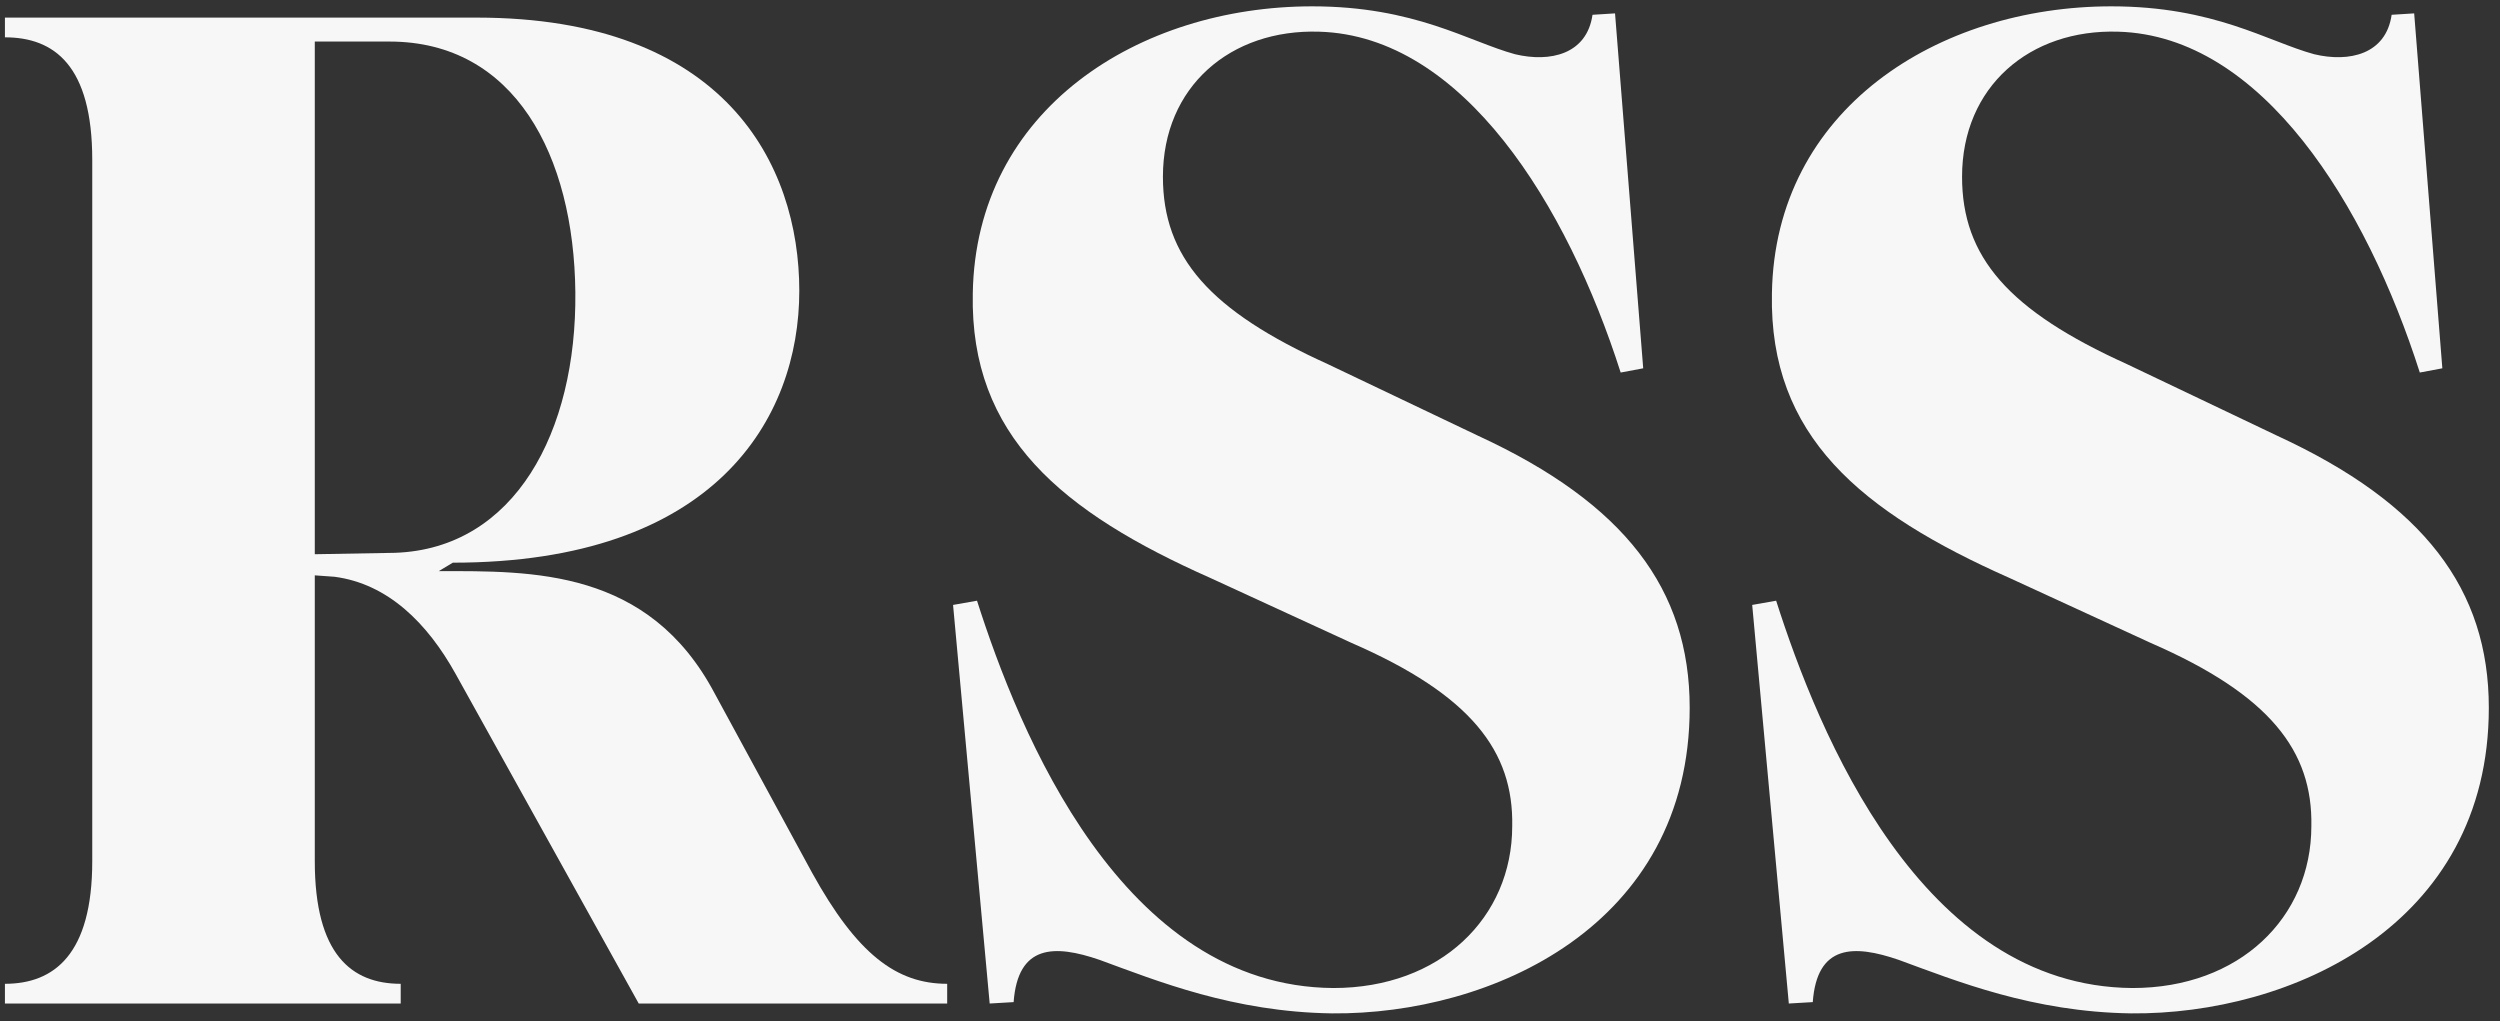 <svg width="142" height="58" viewBox="0 0 142 58" fill="none" xmlns="http://www.w3.org/2000/svg">
<rect x="0" y="0" width="142" height="58" fill="#333333" stroke="none"/>
<g clip-path="url(#clip0_945_10196)">
<path d="M0.28 57V55.88C3.08 55.88 5.24 54.2 5.24 48.92V9.08C5.24 3.72 3.08 2.12 0.28 2.12V1H27.08C41.16 1 45.4 9.32 45.4 16.52C45.4 23.8 40.6 31.96 25.72 31.96L24.92 32.44C30.2 32.44 36.84 32.28 40.6 39.4L46.12 49.56C48.68 54.2 50.92 55.88 53.8 55.88V57H36.28L25.88 38.28C24.28 35.4 22.04 33.16 19 32.76L17.88 32.68V48.92C17.88 54.2 19.96 55.88 22.76 55.88V57H0.28ZM17.88 31.48L22.44 31.4C29.24 31.16 32.76 24.52 32.68 16.6C32.6 8.84 29.24 2.36 22.12 2.36H17.88V31.48Z" fill="white" fill-opacity="0.96" style="fill:white;fill-opacity:0.96;"/>
<path d="M75.654 57.56C70.054 57.48 65.734 55.72 62.454 54.52C59.894 53.64 57.814 53.64 57.574 56.92L56.214 57L54.134 34.36L55.494 34.12C57.894 41.64 63.734 56.04 75.734 56.12C81.814 56.12 85.894 52.12 85.894 46.92C85.974 42.68 83.574 39.48 76.774 36.52L68.774 32.84C60.294 29.08 55.094 24.76 55.254 16.68C55.414 6.2 64.694 0.36 74.534 0.36C80.374 0.36 83.414 2.36 86.054 3.08C88.054 3.56 90.134 3.08 90.454 0.84L91.734 0.76L93.334 20.92L92.054 21.16C89.014 11.64 83.094 2.04 74.934 1.8C69.894 1.64 66.054 4.92 66.054 10.04C66.054 14.6 68.694 17.64 75.414 20.68L83.974 24.76C92.294 28.6 95.974 33.48 95.974 40.2C95.974 52.6 84.694 57.64 75.654 57.56Z" fill="white" fill-opacity="0.96" style="fill:white;fill-opacity:0.96;"/>
<path d="M121.045 57.56C115.445 57.48 111.125 55.72 107.845 54.52C105.285 53.64 103.205 53.64 102.965 56.92L101.605 57L99.525 34.36L100.885 34.12C103.285 41.64 109.125 56.04 121.125 56.12C127.205 56.12 131.285 52.12 131.285 46.92C131.365 42.68 128.965 39.48 122.165 36.52L114.165 32.84C105.685 29.08 100.485 24.76 100.645 16.68C100.805 6.2 110.085 0.36 119.925 0.36C125.765 0.36 128.805 2.36 131.445 3.08C133.445 3.56 135.525 3.08 135.845 0.84L137.125 0.76L138.725 20.92L137.445 21.16C134.405 11.64 128.485 2.04 120.325 1.8C115.285 1.64 111.445 4.92 111.445 10.04C111.445 14.6 114.085 17.64 120.805 20.68L129.365 24.76C137.685 28.6 141.365 33.48 141.365 40.2C141.365 52.6 130.085 57.64 121.045 57.56Z" fill="white" fill-opacity="0.96" style="fill:white;fill-opacity:0.96;"/>
</g>
<defs>
<clipPath id="clip0_945_10196">
<rect width="142" height="58" fill="white" style="fill:white;fill-opacity:1;"/>
</clipPath>
</defs>
</svg>
